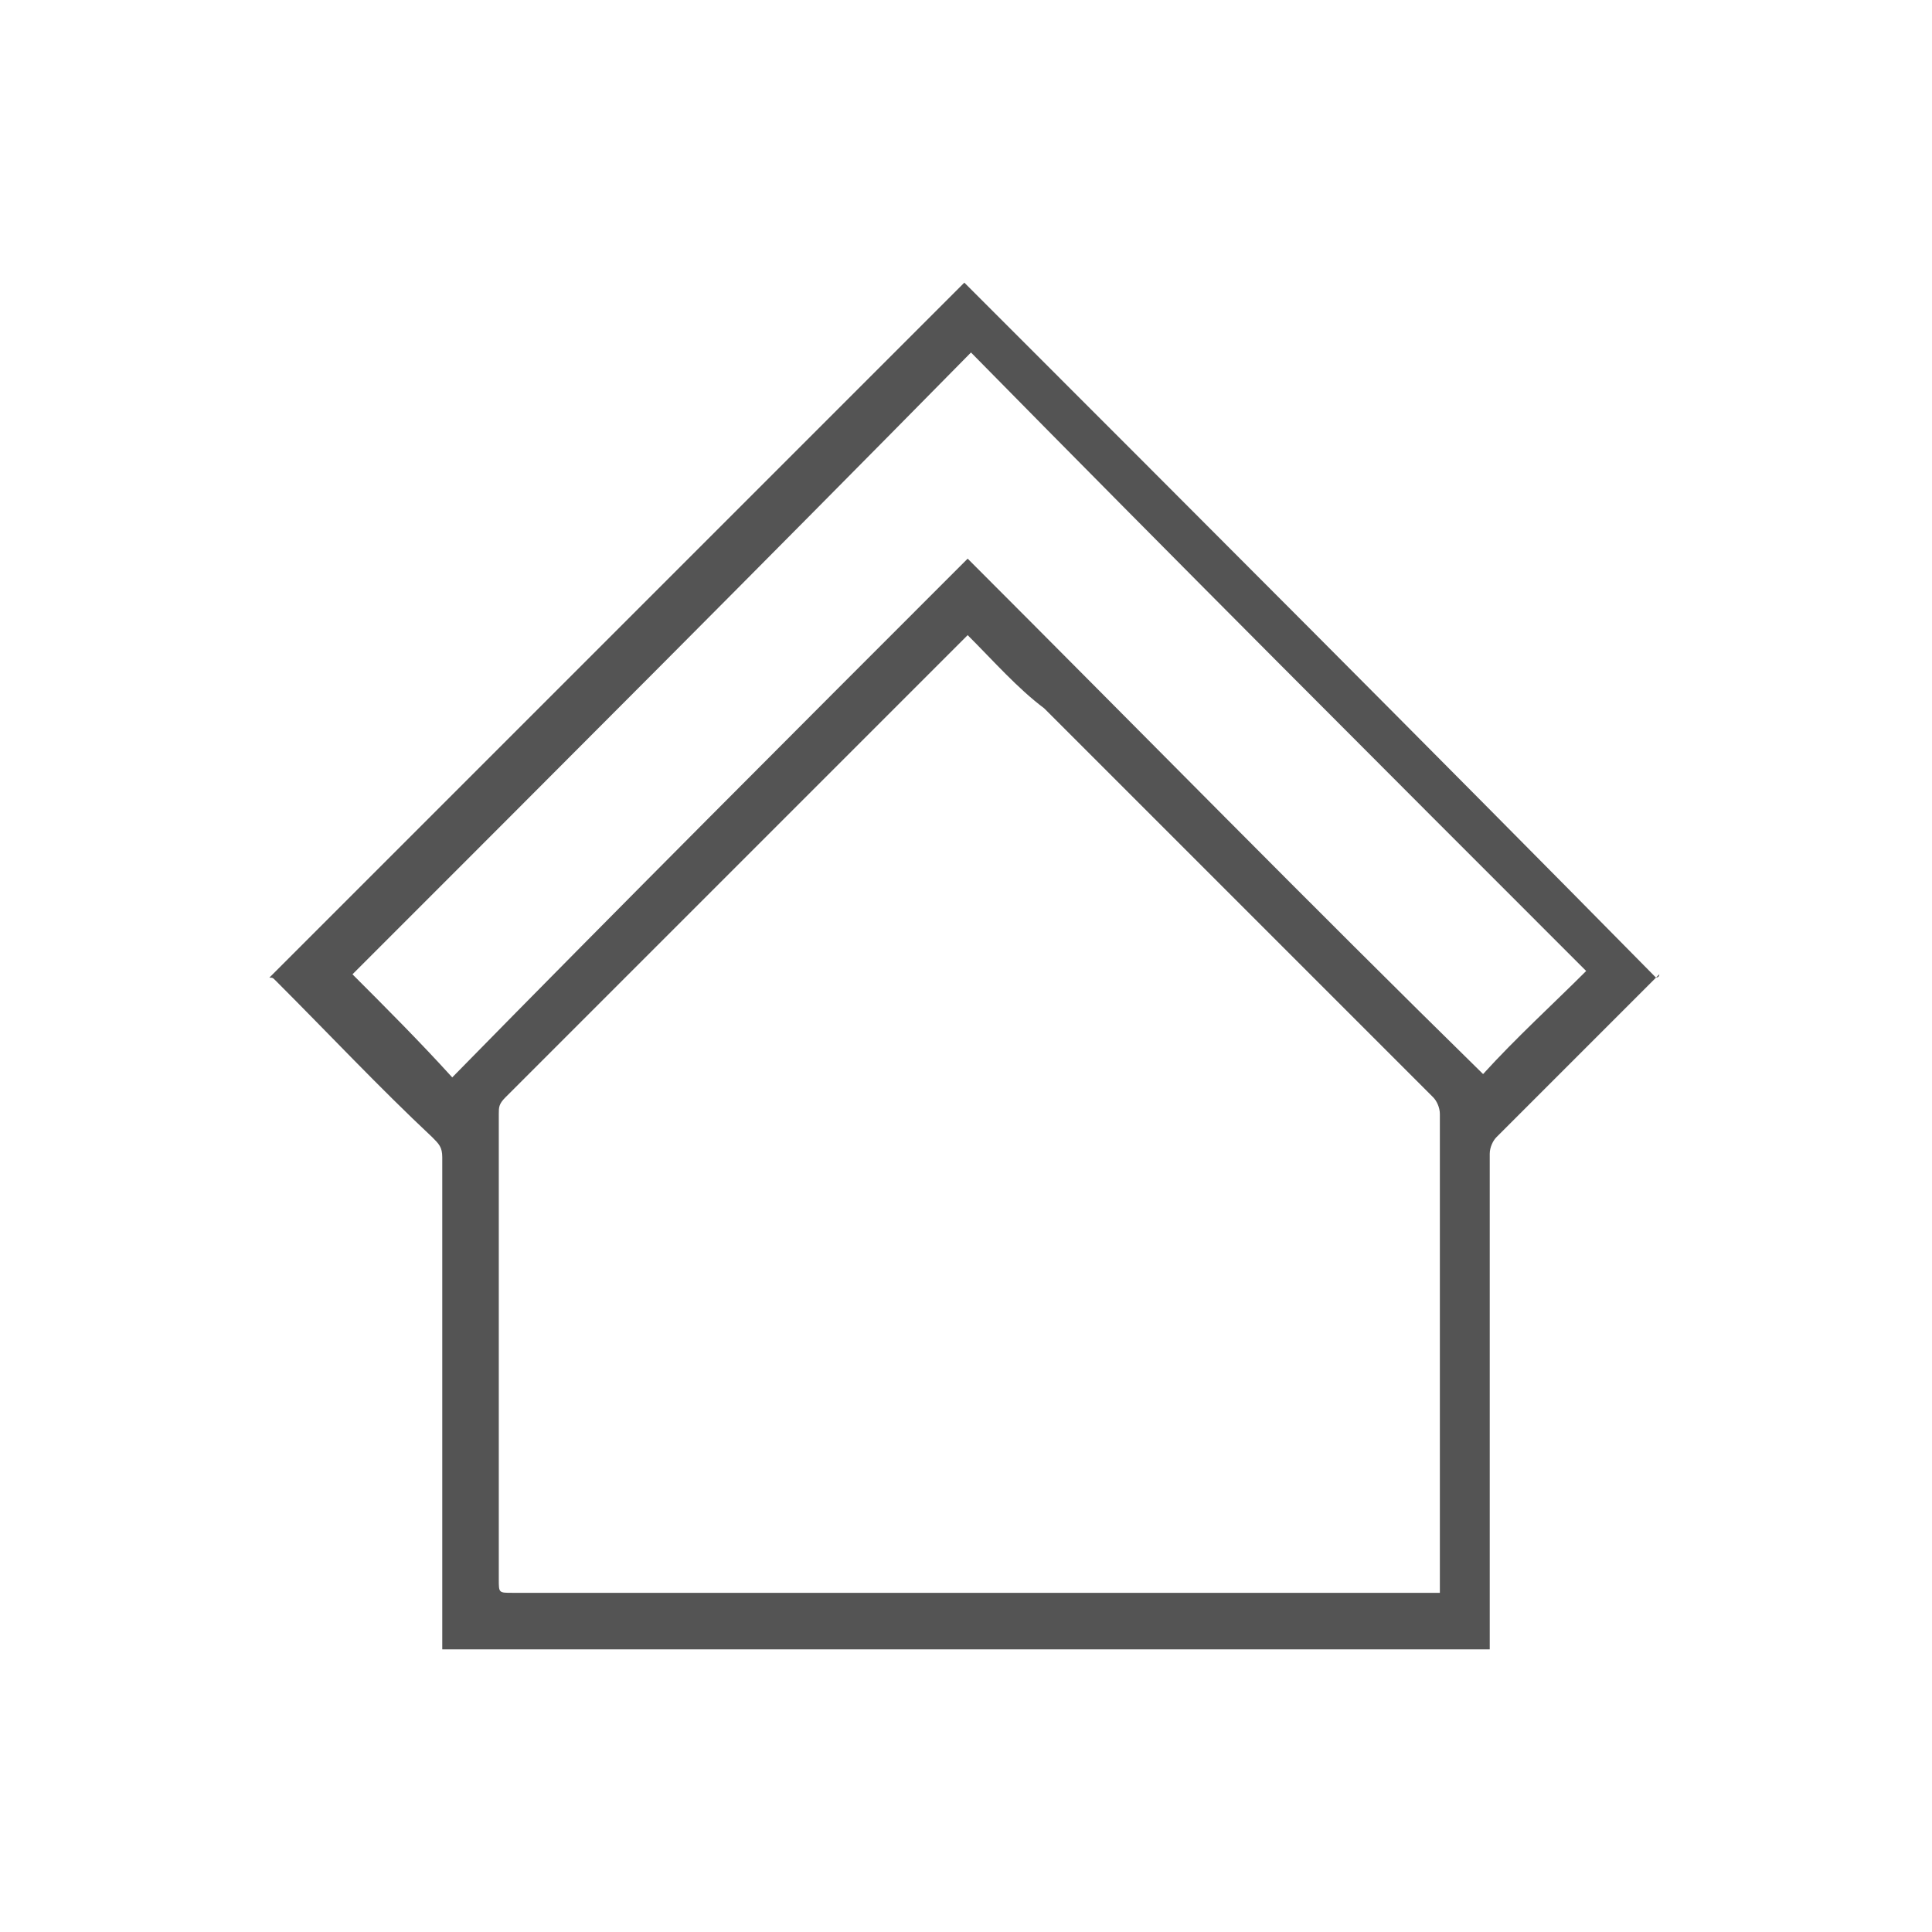 <?xml version="1.0" encoding="utf-8"?>
<!-- Generator: Adobe Illustrator 27.8.0, SVG Export Plug-In . SVG Version: 6.00 Build 0)  -->
<svg version="1.1" id="Layer_1" xmlns="http://www.w3.org/2000/svg" xmlns:xlink="http://www.w3.org/1999/xlink" x="0px" y="0px"
	 viewBox="0 0 58.1 58.1" style="enable-background:new 0 0 58.1 58.1;" xml:space="preserve">
<style type="text/css">
	.st0{fill:#545454;}
</style>
<g>
	<path class="st0" d="M13.3,49.6c0-0.1,0-0.2,0-0.4c0-4.8,0-9.6,0-14.4c0-0.3-0.1-0.4-0.3-0.6c-1.6-1.5-3.1-3.1-4.7-4.7
		c-0.1-0.1-0.1-0.1-0.2-0.1c7-7,13.9-13.9,20.9-20.9c6.9,6.9,13.9,13.9,20.8,20.9c0,0,0.1,0,0.1-0.1c-0.1,0.1-0.1,0.1-0.2,0.2
		c-1.6,1.6-3.1,3.1-4.7,4.7c-0.1,0.1-0.2,0.3-0.2,0.5c0,4.8,0,9.7,0,14.5c0,0.1,0,0.2,0,0.4C34.3,49.6,23.8,49.6,13.3,49.6z
		 M29.1,19.1c-0.1,0.1-0.2,0.2-0.2,0.2c-4.6,4.6-9.2,9.2-13.7,13.7c-0.2,0.2-0.2,0.3-0.2,0.5c0,4.7,0,9.4,0,14c0,0.4,0,0.4,0.4,0.4
		c9.2,0,18.4,0,27.6,0c0.1,0,0.2,0,0.3,0c0-0.1,0-0.3,0-0.4c0-4.7,0-9.4,0-14c0-0.2-0.1-0.4-0.2-0.5c-3.9-3.9-7.8-7.8-11.7-11.7
		C30.6,20.7,29.9,19.9,29.1,19.1z M29.1,16.8c5.2,5.2,10.3,10.4,15.5,15.5c1-1.1,2.1-2.1,3.1-3.1c-6.2-6.2-12.4-12.4-18.5-18.6
		C22.9,17,16.7,23.2,10.6,29.3c1,1,2,2,3,3.1C18.7,27.2,23.9,22,29.1,16.8z"/>
</g>
</svg>
